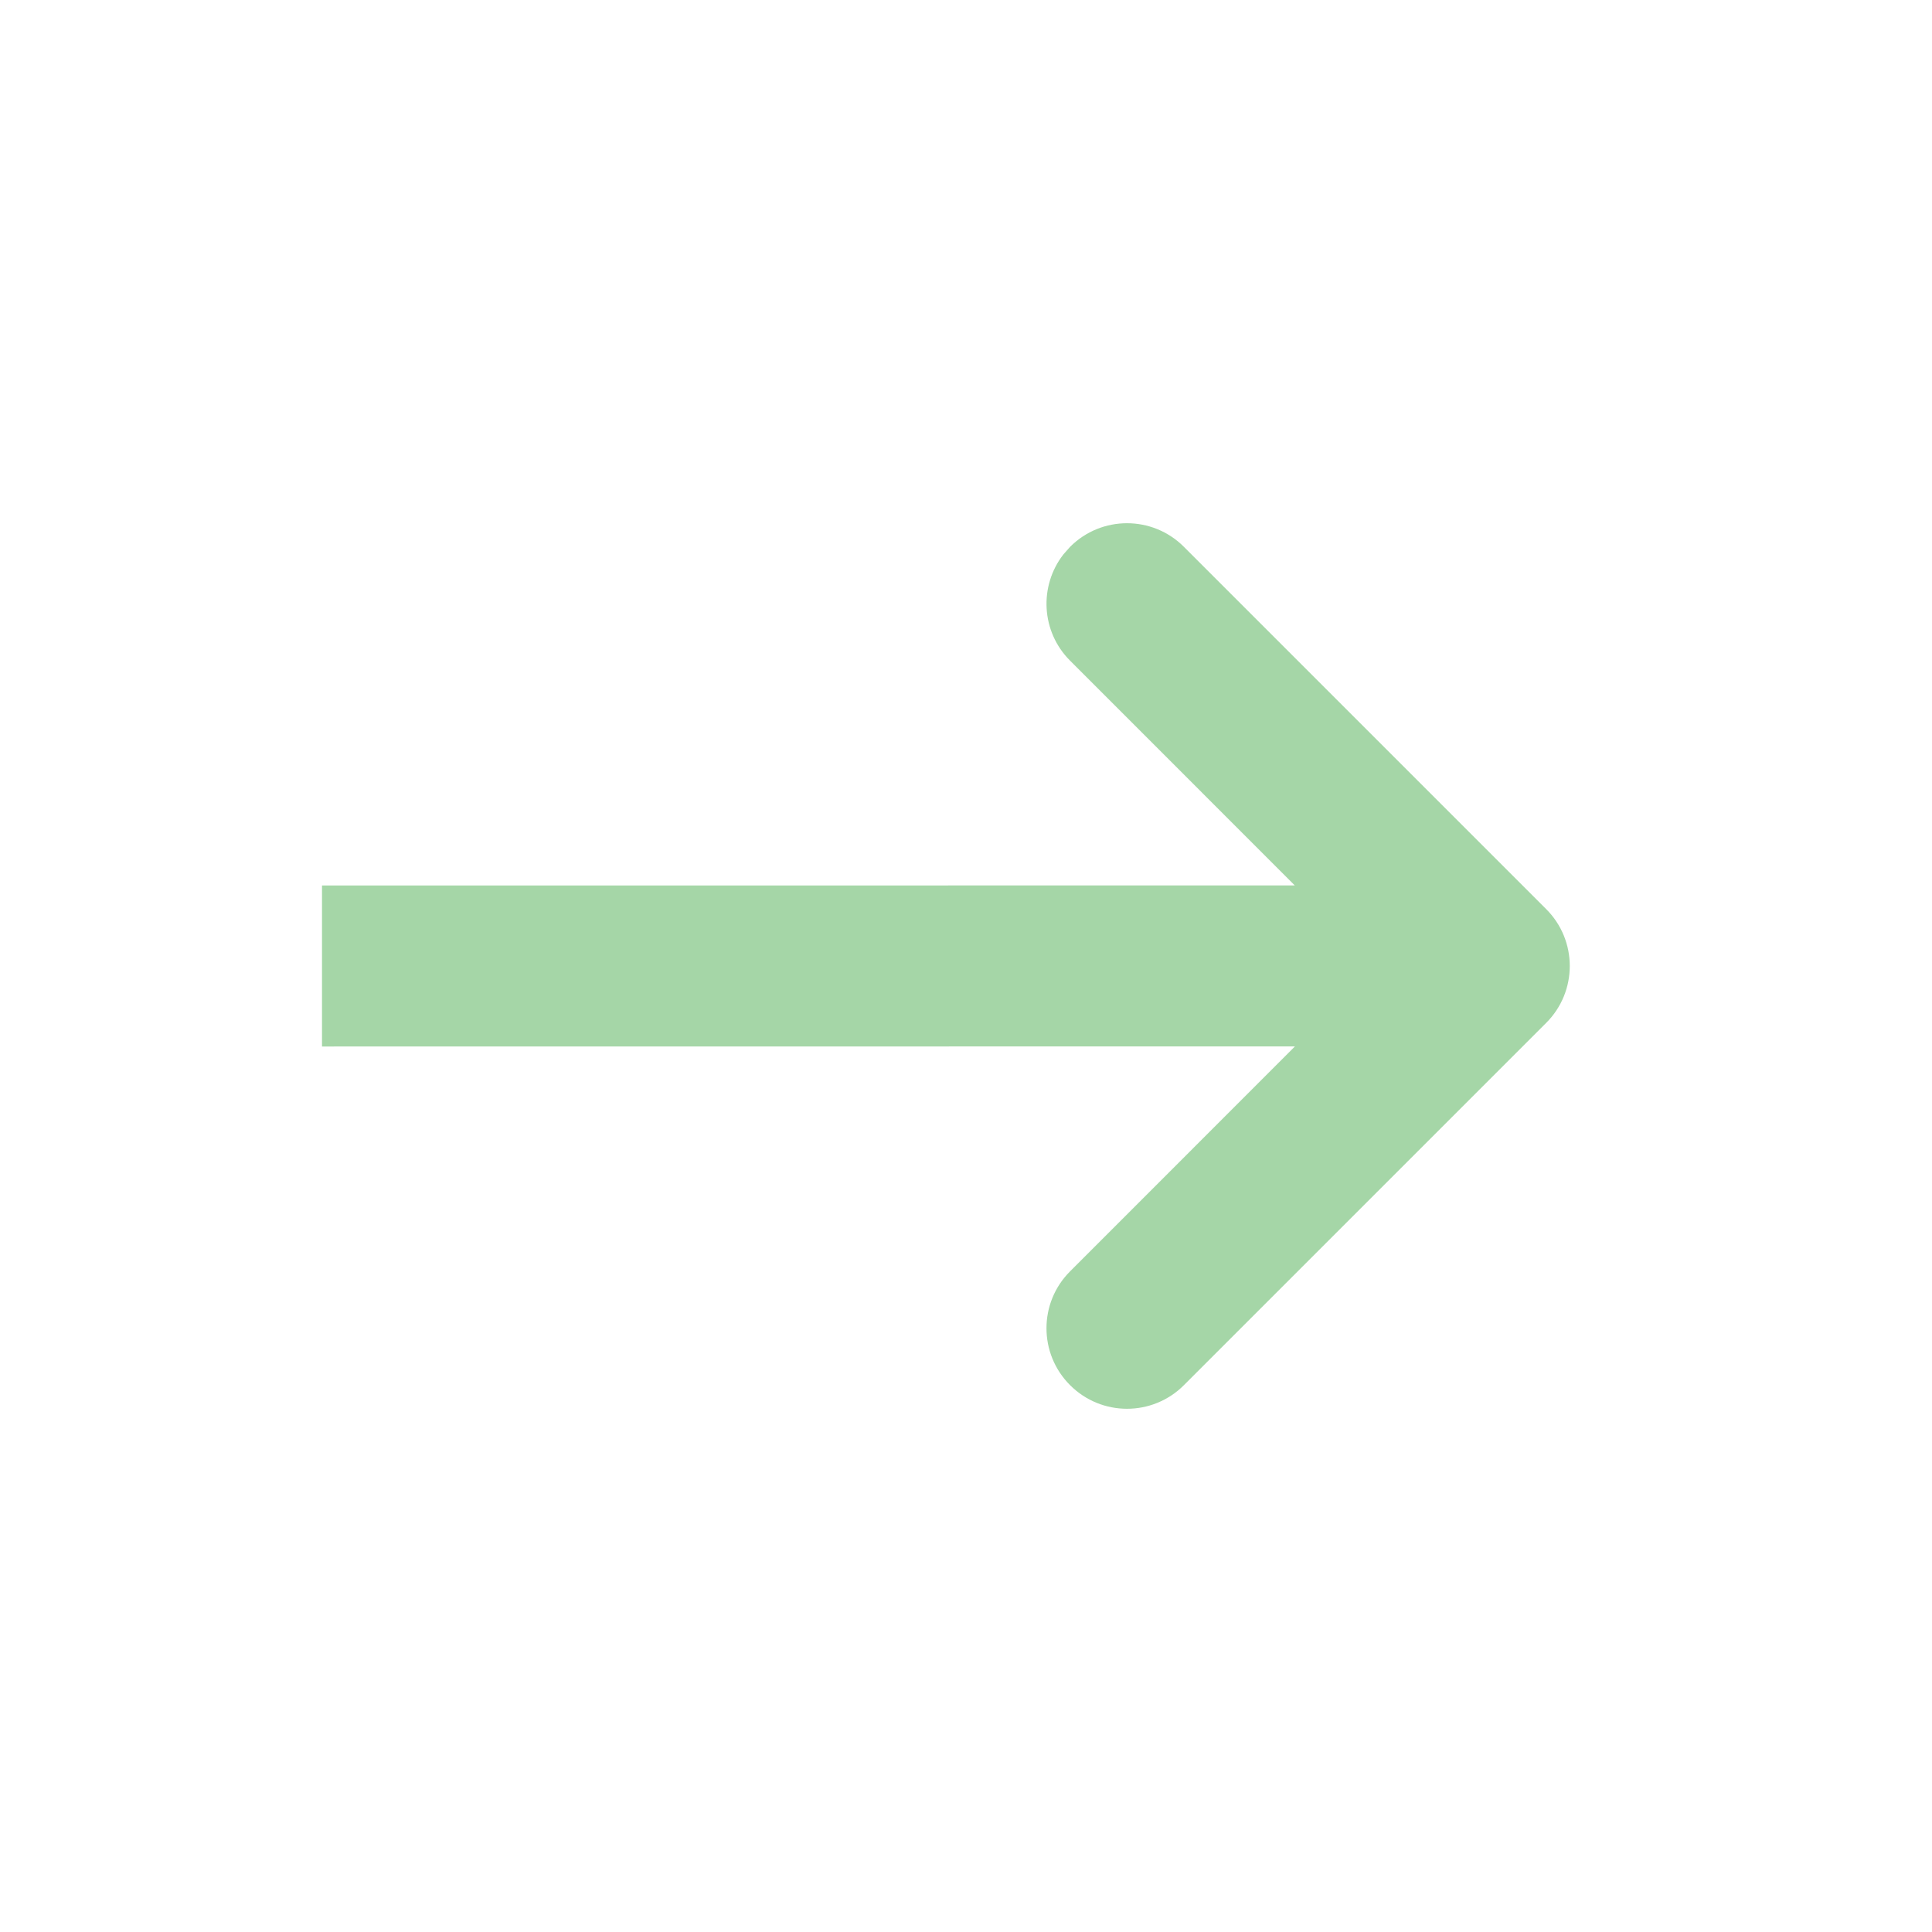 <?xml version="1.0" encoding="UTF-8"?>
<svg width="24px" height="24px" viewBox="0 0 24 24" version="1.1" xmlns="http://www.w3.org/2000/svg" xmlns:xlink="http://www.w3.org/1999/xlink">
    <!-- Generator: Sketch 60 (88103) - https://sketch.com -->
    <title>Icons/24/Outlined/Actions/A018</title>
    <desc>Created with Sketch.</desc>
    <g id="Icons/24/Outlined/Actions/A018" stroke="none" stroke-width="1" fill="none" fill-rule="evenodd">
        <rect id="Path" transform="translate(12, 12) rotate(-180) translate(-12, -12) " x="0" y="0" width="24" height="24"></rect>
        <path d="M13.293,6.793 C13.683,6.402 14.317,6.402 14.707,6.793 L14.707,6.793 L19.207,11.293 C19.598,11.683 19.598,12.317 19.207,12.707 L19.207,12.707 L14.707,17.207 C14.317,17.598 13.683,17.598 13.293,17.207 C12.902,16.817 12.902,16.183 13.293,15.793 L13.293,15.793 L16.086,12.999 L4,13 L4,11 L16.084,10.999 L13.293,8.207 C12.932,7.847 12.905,7.279 13.21,6.887 Z" id="Combined-Shape" fill="#a5d6a7"></path>
    </g>
</svg>